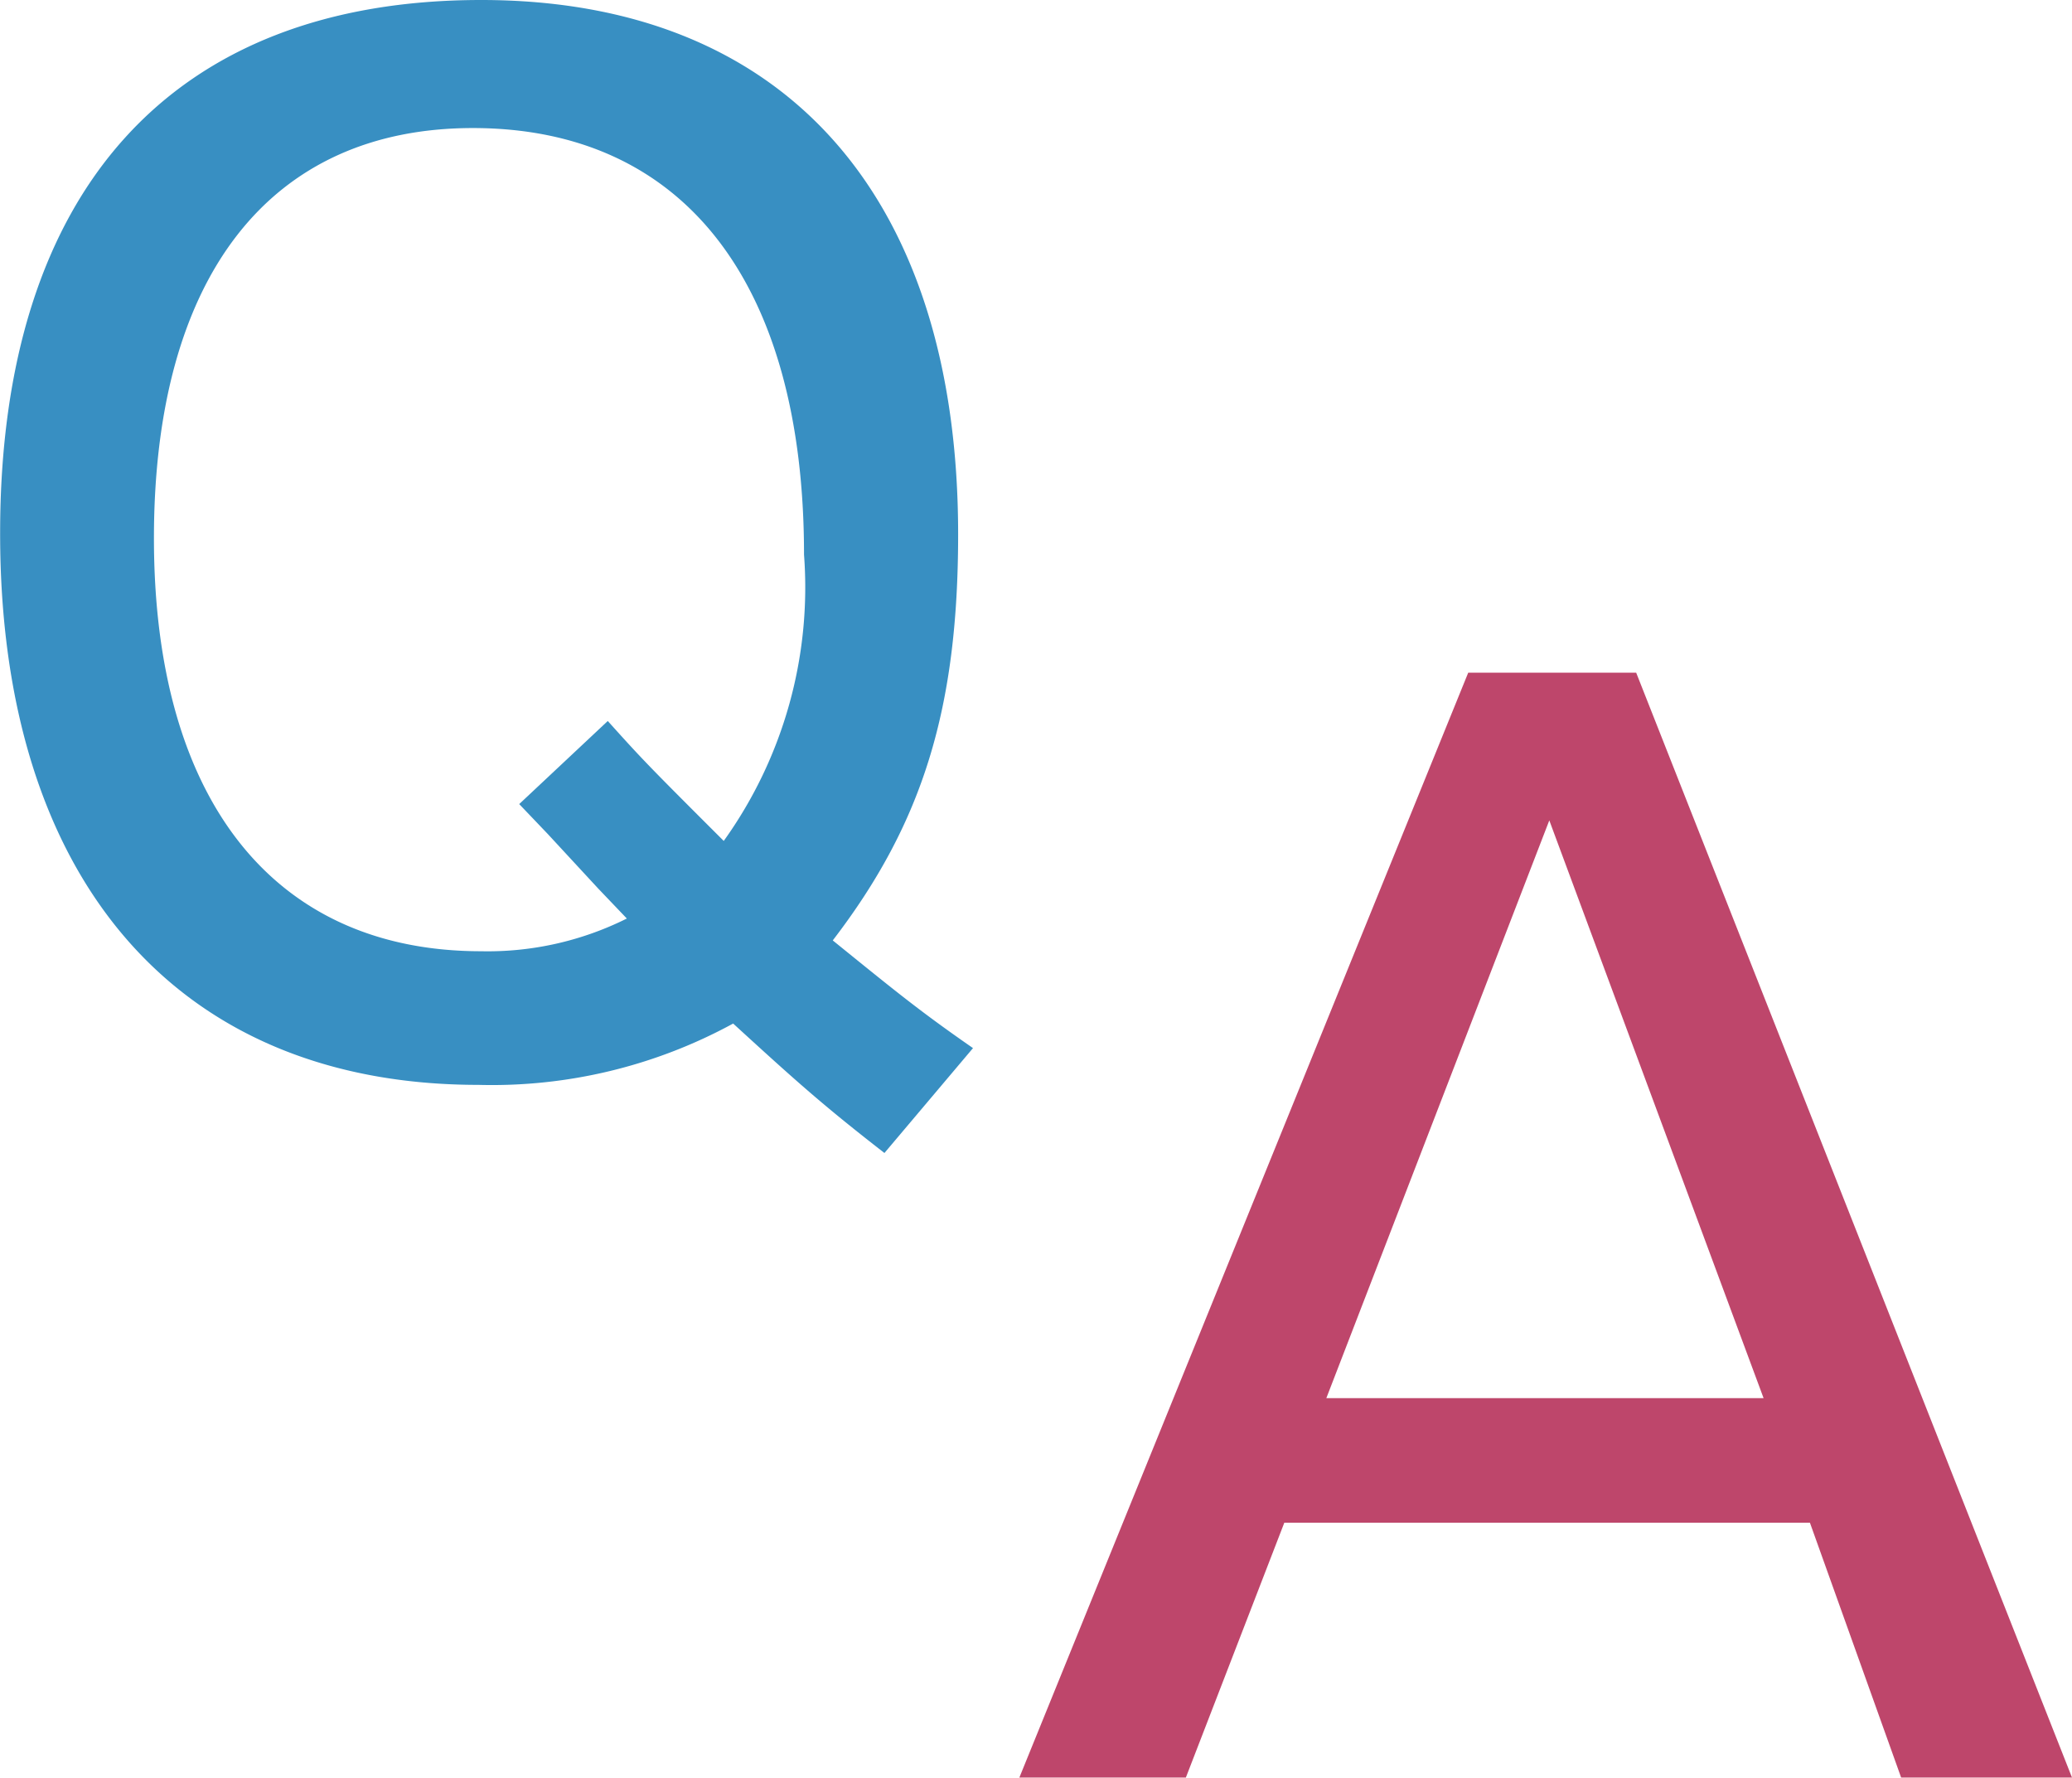 <svg xmlns="http://www.w3.org/2000/svg" width="47.513" height="40.757" viewBox="0 0 47.513 40.757"><g transform="translate(-23.273 -1331.013)"><path d="M11.016-.705C9.8-1.549,9.266-1.987,7.8-3.174c2.062-2.687,2.875-5.312,2.875-9.312,0-7.781-4-12.25-10.937-12.25-7.094,0-11.031,4.375-11.031,12.218C-11.3-4.58-7.234.138-.328.138A11.556,11.556,0,0,0,5.516-1.268C6.985.076,7.579.607,8.985,1.7ZM.61-6.3l.656.687,1.156,1.25.656.687a7.145,7.145,0,0,1-3.344.75c-4.75,0-7.5-3.469-7.5-9.469S-5.109-21.8-.453-21.8c4.844,0,7.594,3.562,7.594,9.781A9.976,9.976,0,0,1,5.3-5.455C3.579-7.174,3.454-7.3,2.641-8.205Z" transform="translate(34.569 1355.749)" fill="#388fc2"/><path d="M-2.066-25.942-12.359-.609h3.818l2.258-5.844H5.769L7.861-.609h3.918L1.785-25.942ZM-5.32-9.308-.207-22.555,4.707-9.308Z" transform="translate(59.007 1372.378)" fill="#be466b"/></g></svg>
